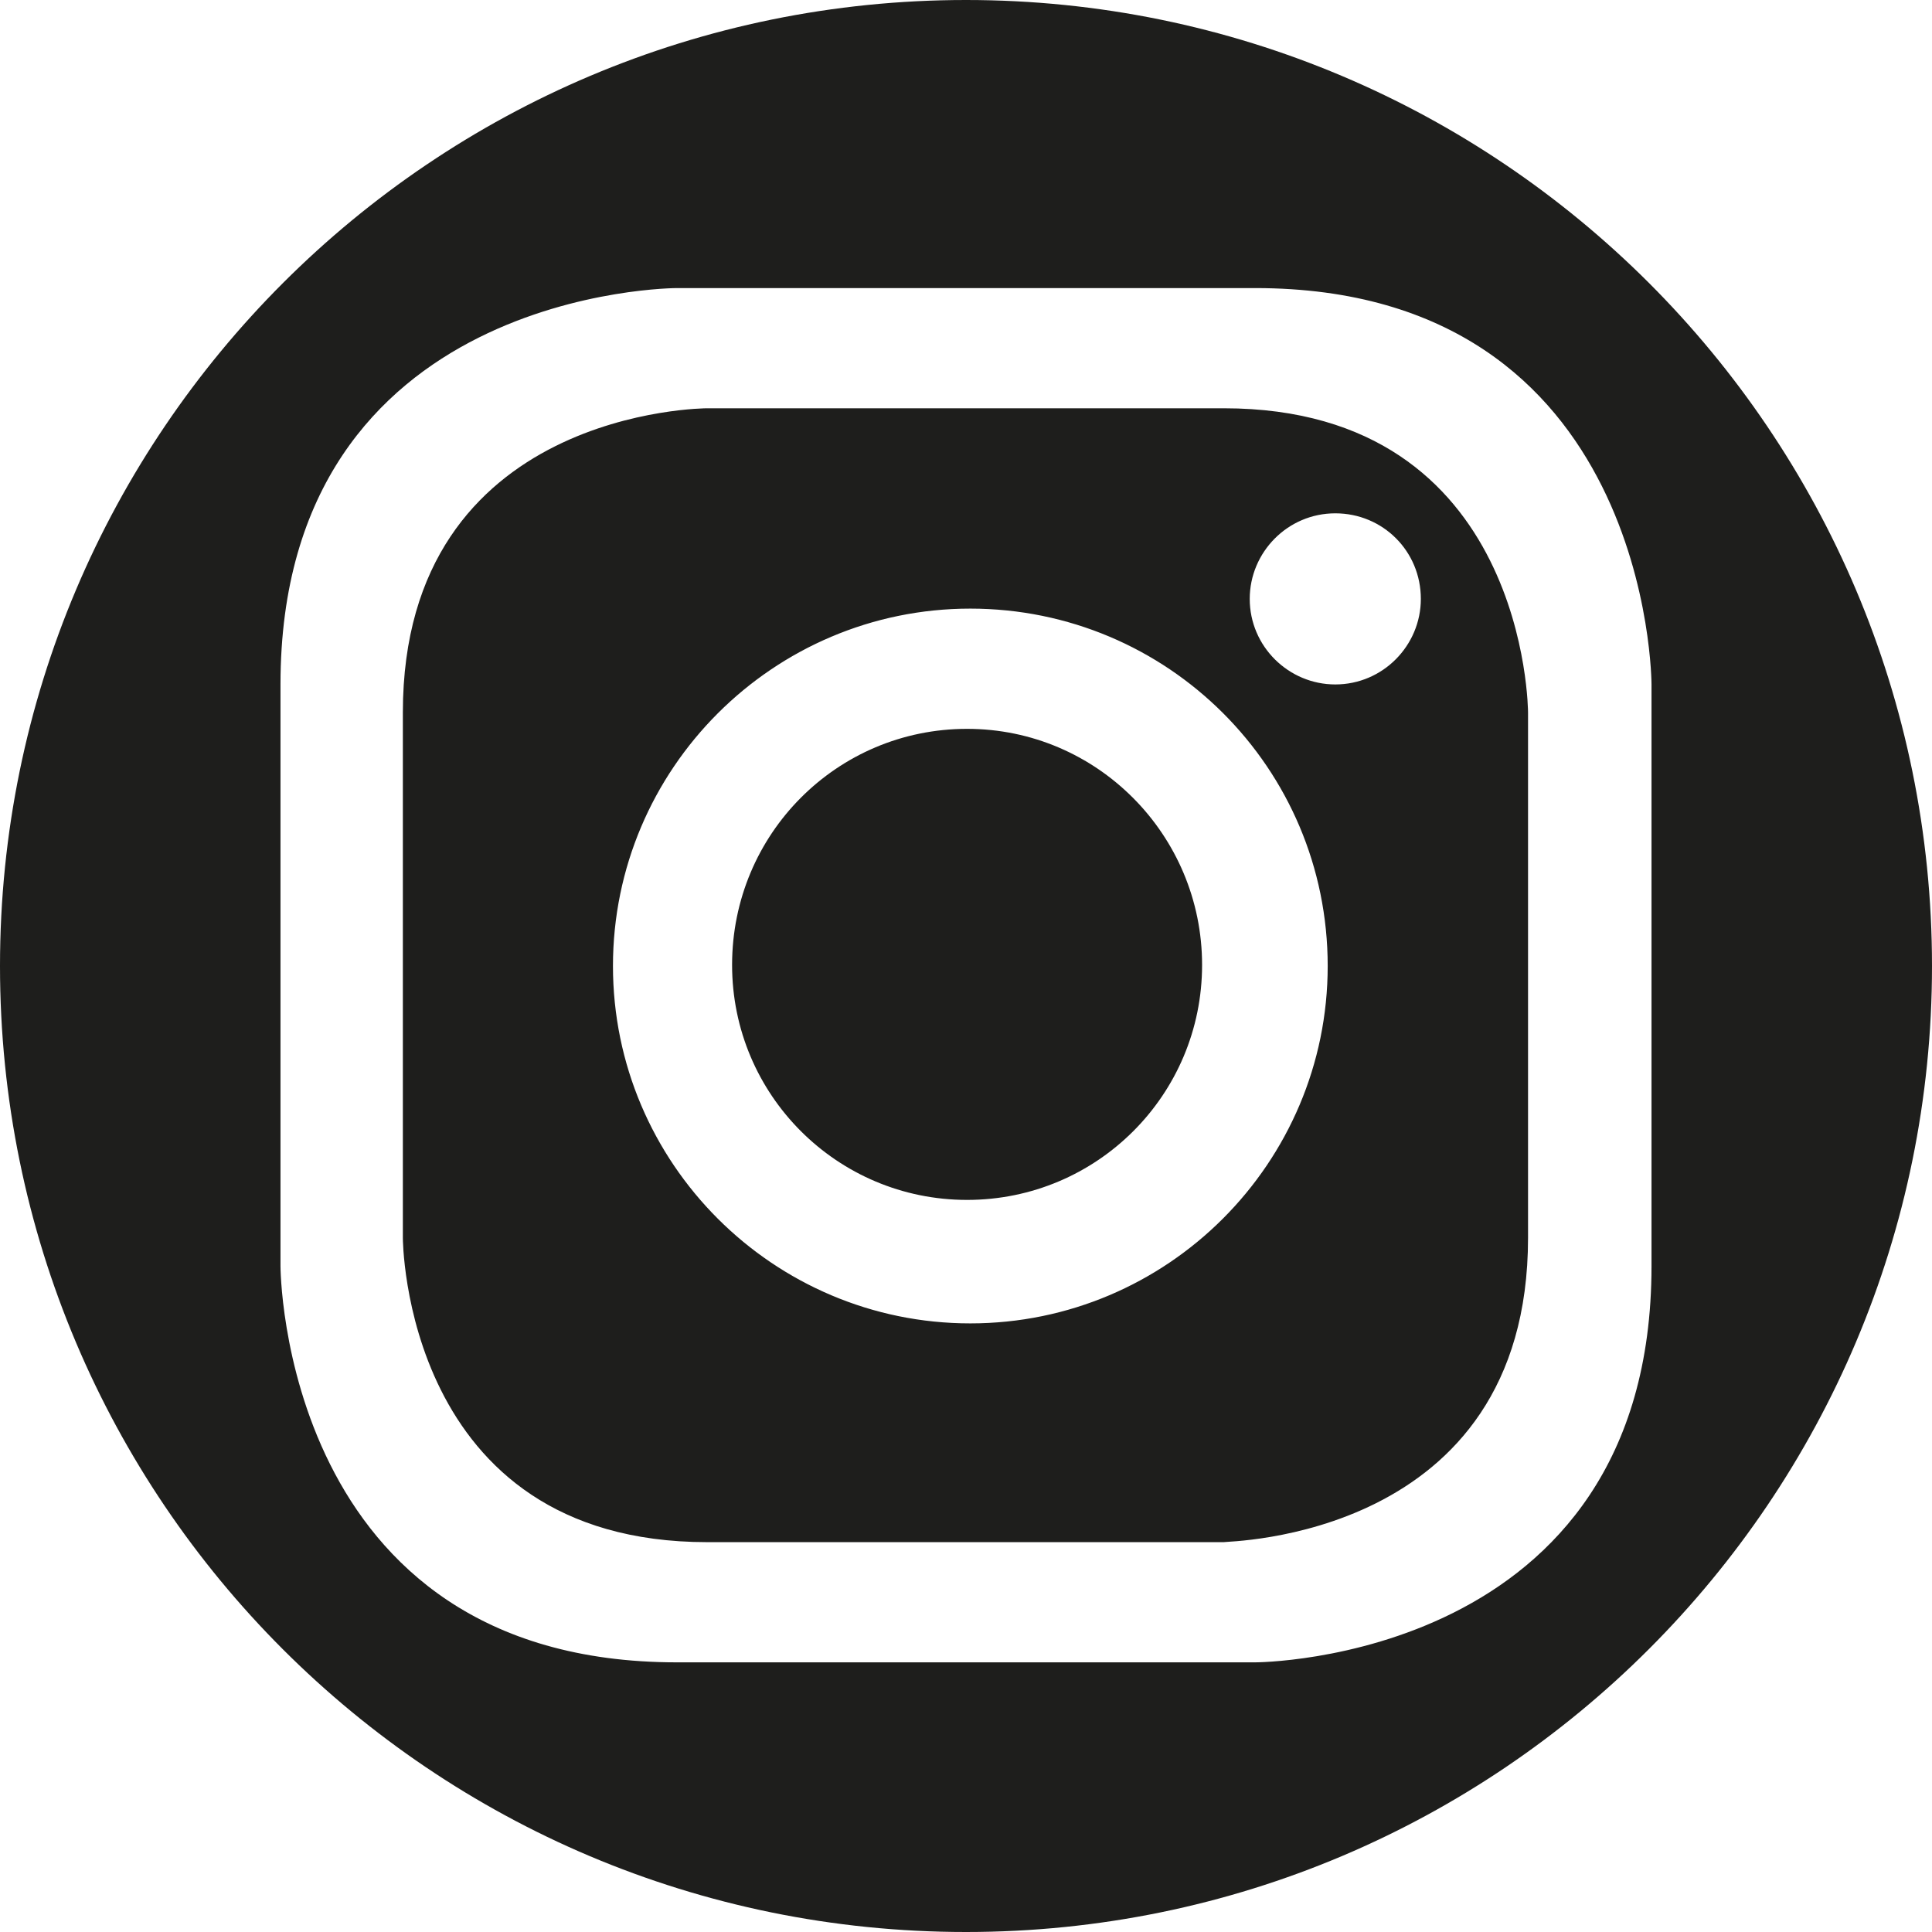 <svg width="56" height="56" viewBox="0 0 56 56" fill="none" xmlns="http://www.w3.org/2000/svg">
<path d="M34.843 27.969C34.843 24.202 31.798 21.126 28.031 21.126C24.265 21.126 21.22 24.17 21.22 27.969C21.22 31.735 24.265 34.78 28.031 34.78C31.798 34.78 34.843 31.735 34.843 27.969ZM41.184 17.359C41.184 18.709 40.085 19.839 38.704 19.839C37.354 19.839 36.224 18.74 36.224 17.359C36.224 16.009 37.323 14.879 38.704 14.879C40.085 14.879 41.184 15.978 41.184 17.359ZM38.484 28C38.484 33.713 33.839 38.359 28.125 38.359C22.413 38.359 17.767 33.713 17.767 28C17.767 22.287 22.413 17.641 28.125 17.641C33.839 17.641 38.484 22.256 38.484 28ZM44.291 35.879V20.655C44.291 20.655 44.291 11.834 35.471 11.834H20.498C20.498 11.834 11.677 11.834 11.677 20.655V35.879C11.677 35.879 11.677 44.7 20.498 44.7H35.471C35.471 44.668 44.291 44.668 44.291 35.879ZM47.87 19.839V36.695C47.87 48.184 36.381 48.184 36.381 48.184H19.619C8.13 48.184 8.13 36.695 8.13 36.695V19.839C8.13 8.35 19.619 8.35 19.619 8.35H36.381C47.87 8.35 47.87 19.839 47.87 19.839ZM56 28C56 12.525 43.444 0 28 0C12.556 0 0 12.525 0 28C0 43.475 12.525 56 28 56C43.475 56 56 43.444 56 28Z" fill="#1E1E1C"/>
</svg>
